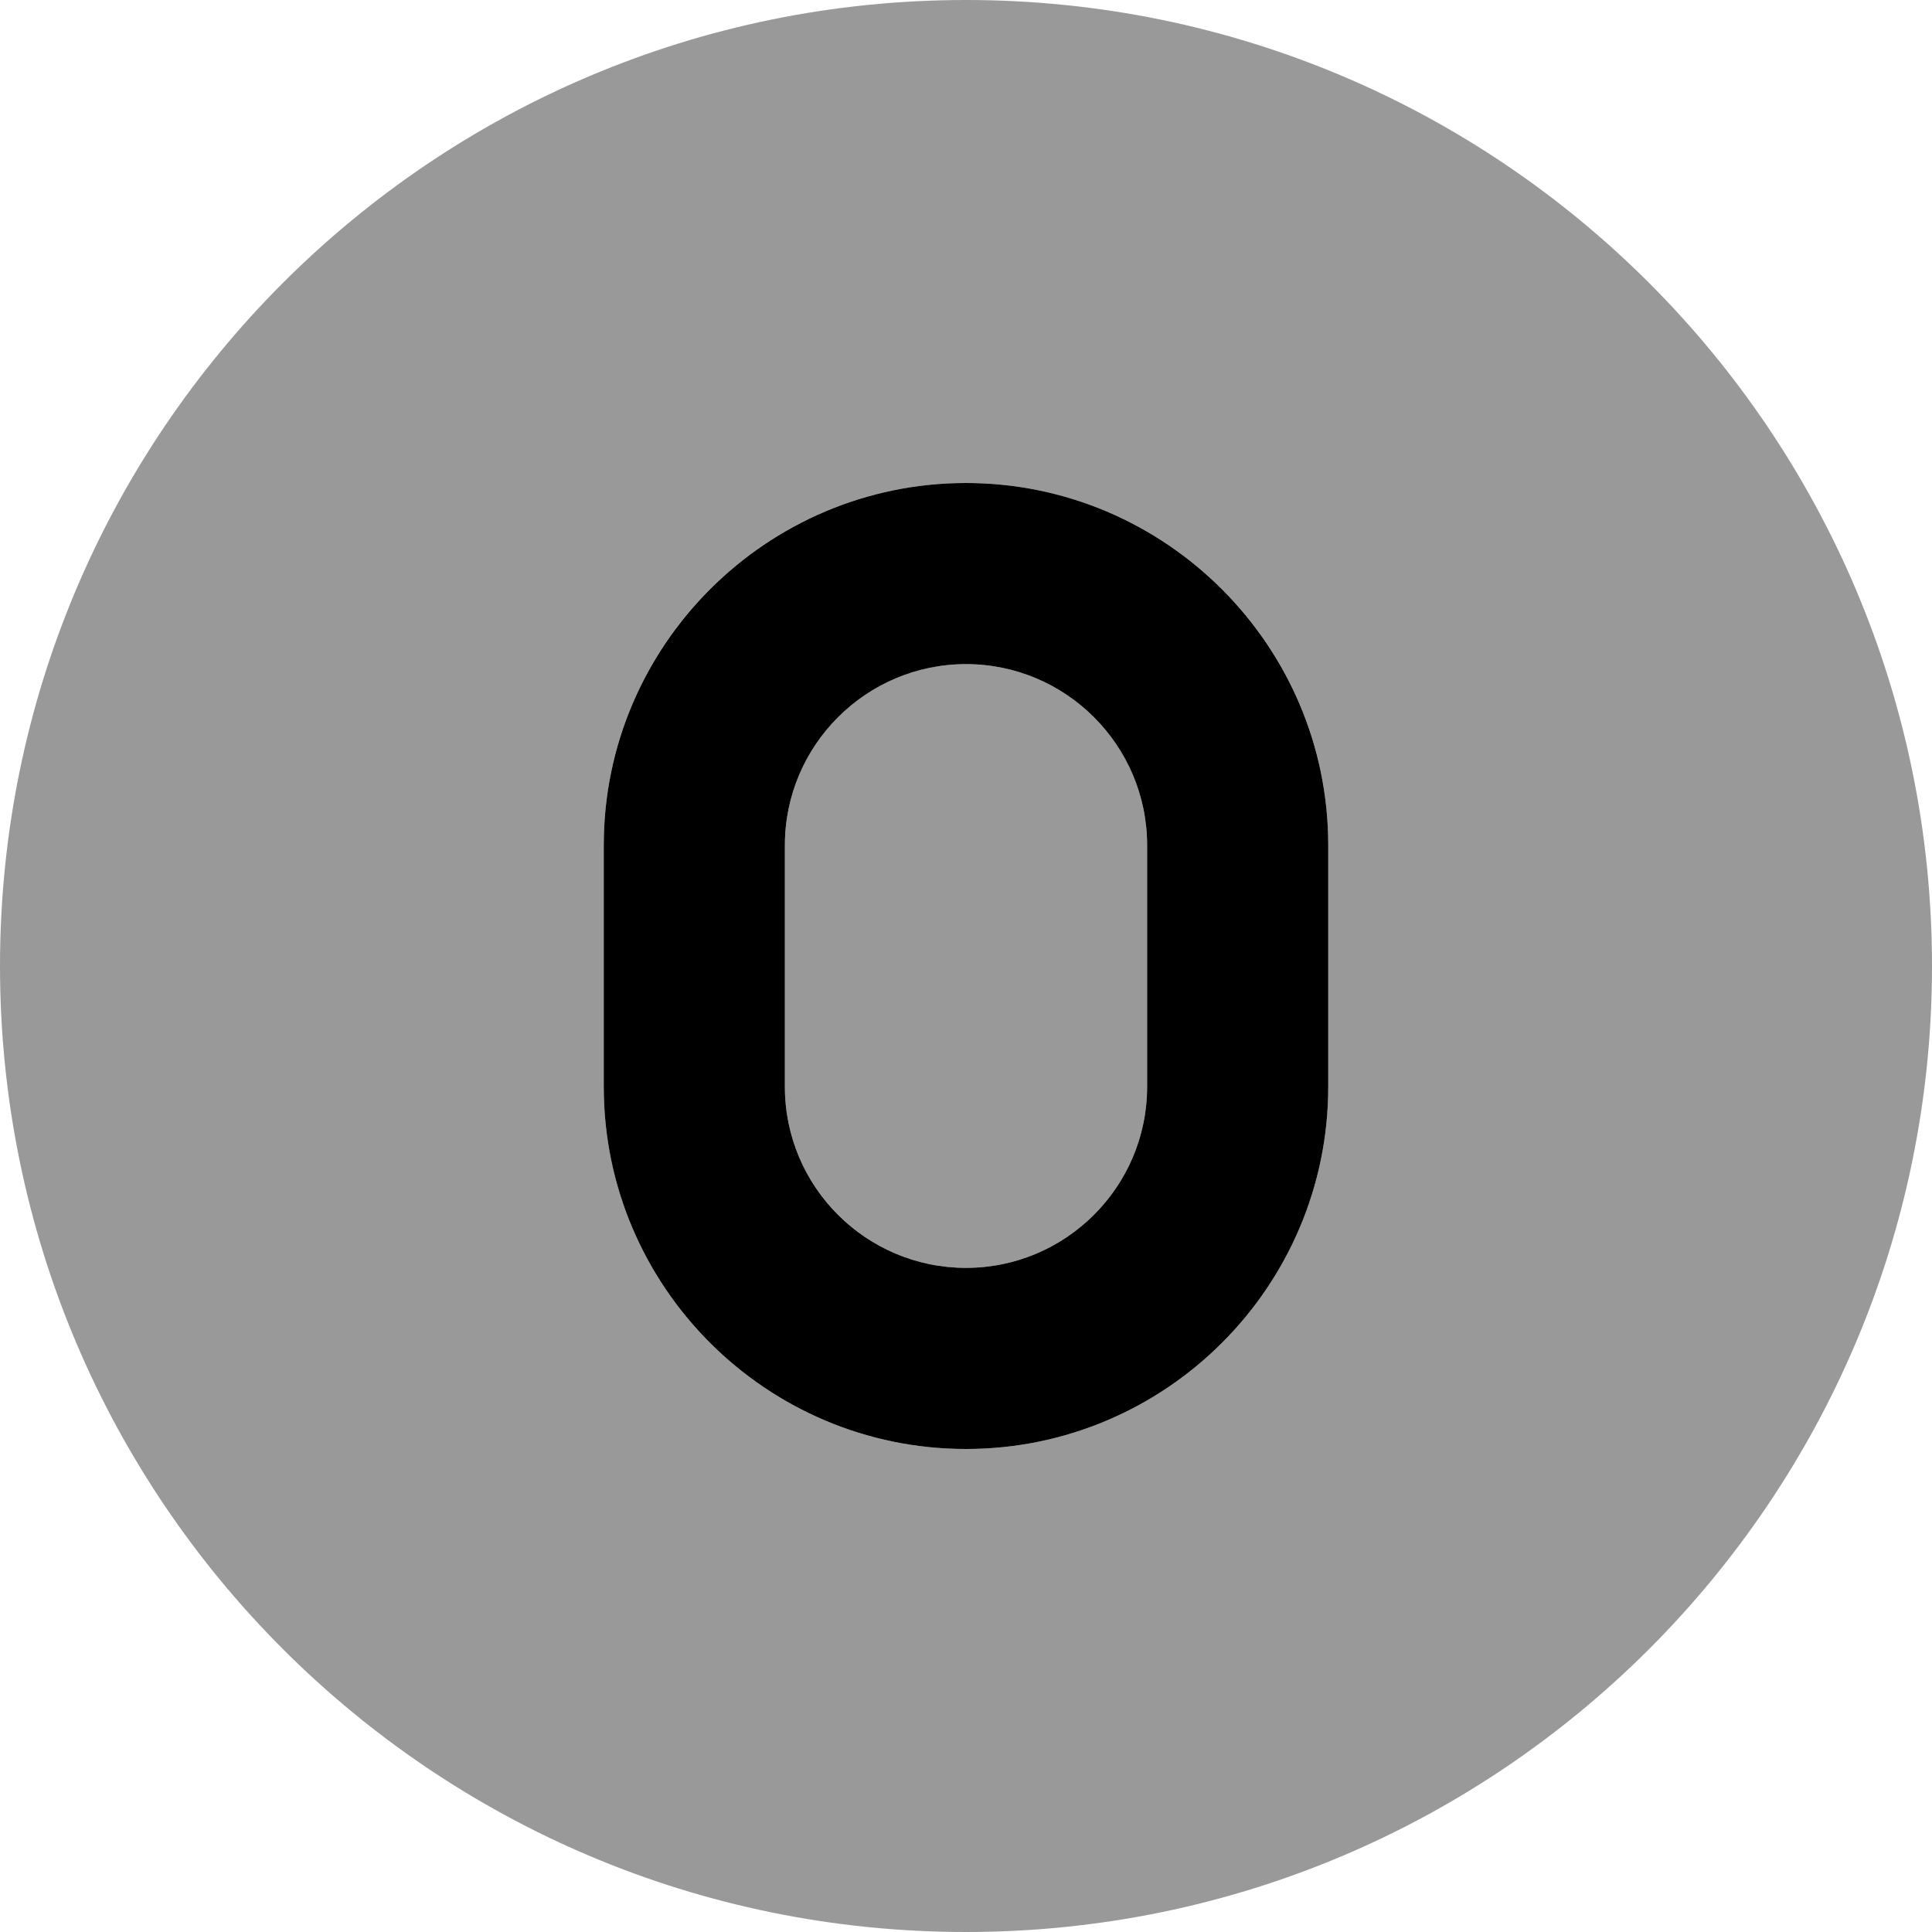 <svg xmlns="http://www.w3.org/2000/svg" viewBox="0 0 512 512"><!--! Font Awesome Pro 6.0.0-beta2 by @fontawesome - https://fontawesome.com License - https://fontawesome.com/license (Commercial License) --><defs><style>.fa-secondary{opacity:.4}</style></defs><path class="fa-primary" d="M256 128C203.1 128 160 171.1 160 224v64c0 52.94 43.06 96 96 96s96-43.06 96-96V224C352 171.1 308.9 128 256 128zM304 288c0 26.47-21.53 48-48 48S208 314.5 208 288V224c0-26.47 21.53-48 48-48s48 21.53 48 48V288z"/><path class="fa-secondary" d="M256 176C229.5 176 208 197.5 208 224v64c0 26.47 21.53 48 48 48s48-21.53 48-48V224C304 197.5 282.5 176 256 176zM256 0C114.6 0 0 114.6 0 256s114.6 256 256 256s256-114.6 256-256S397.4 0 256 0zM352 288c0 52.94-43.06 96-96 96s-96-43.06-96-96V224c0-52.94 43.06-96 96-96s96 43.06 96 96V288z"/></svg>
